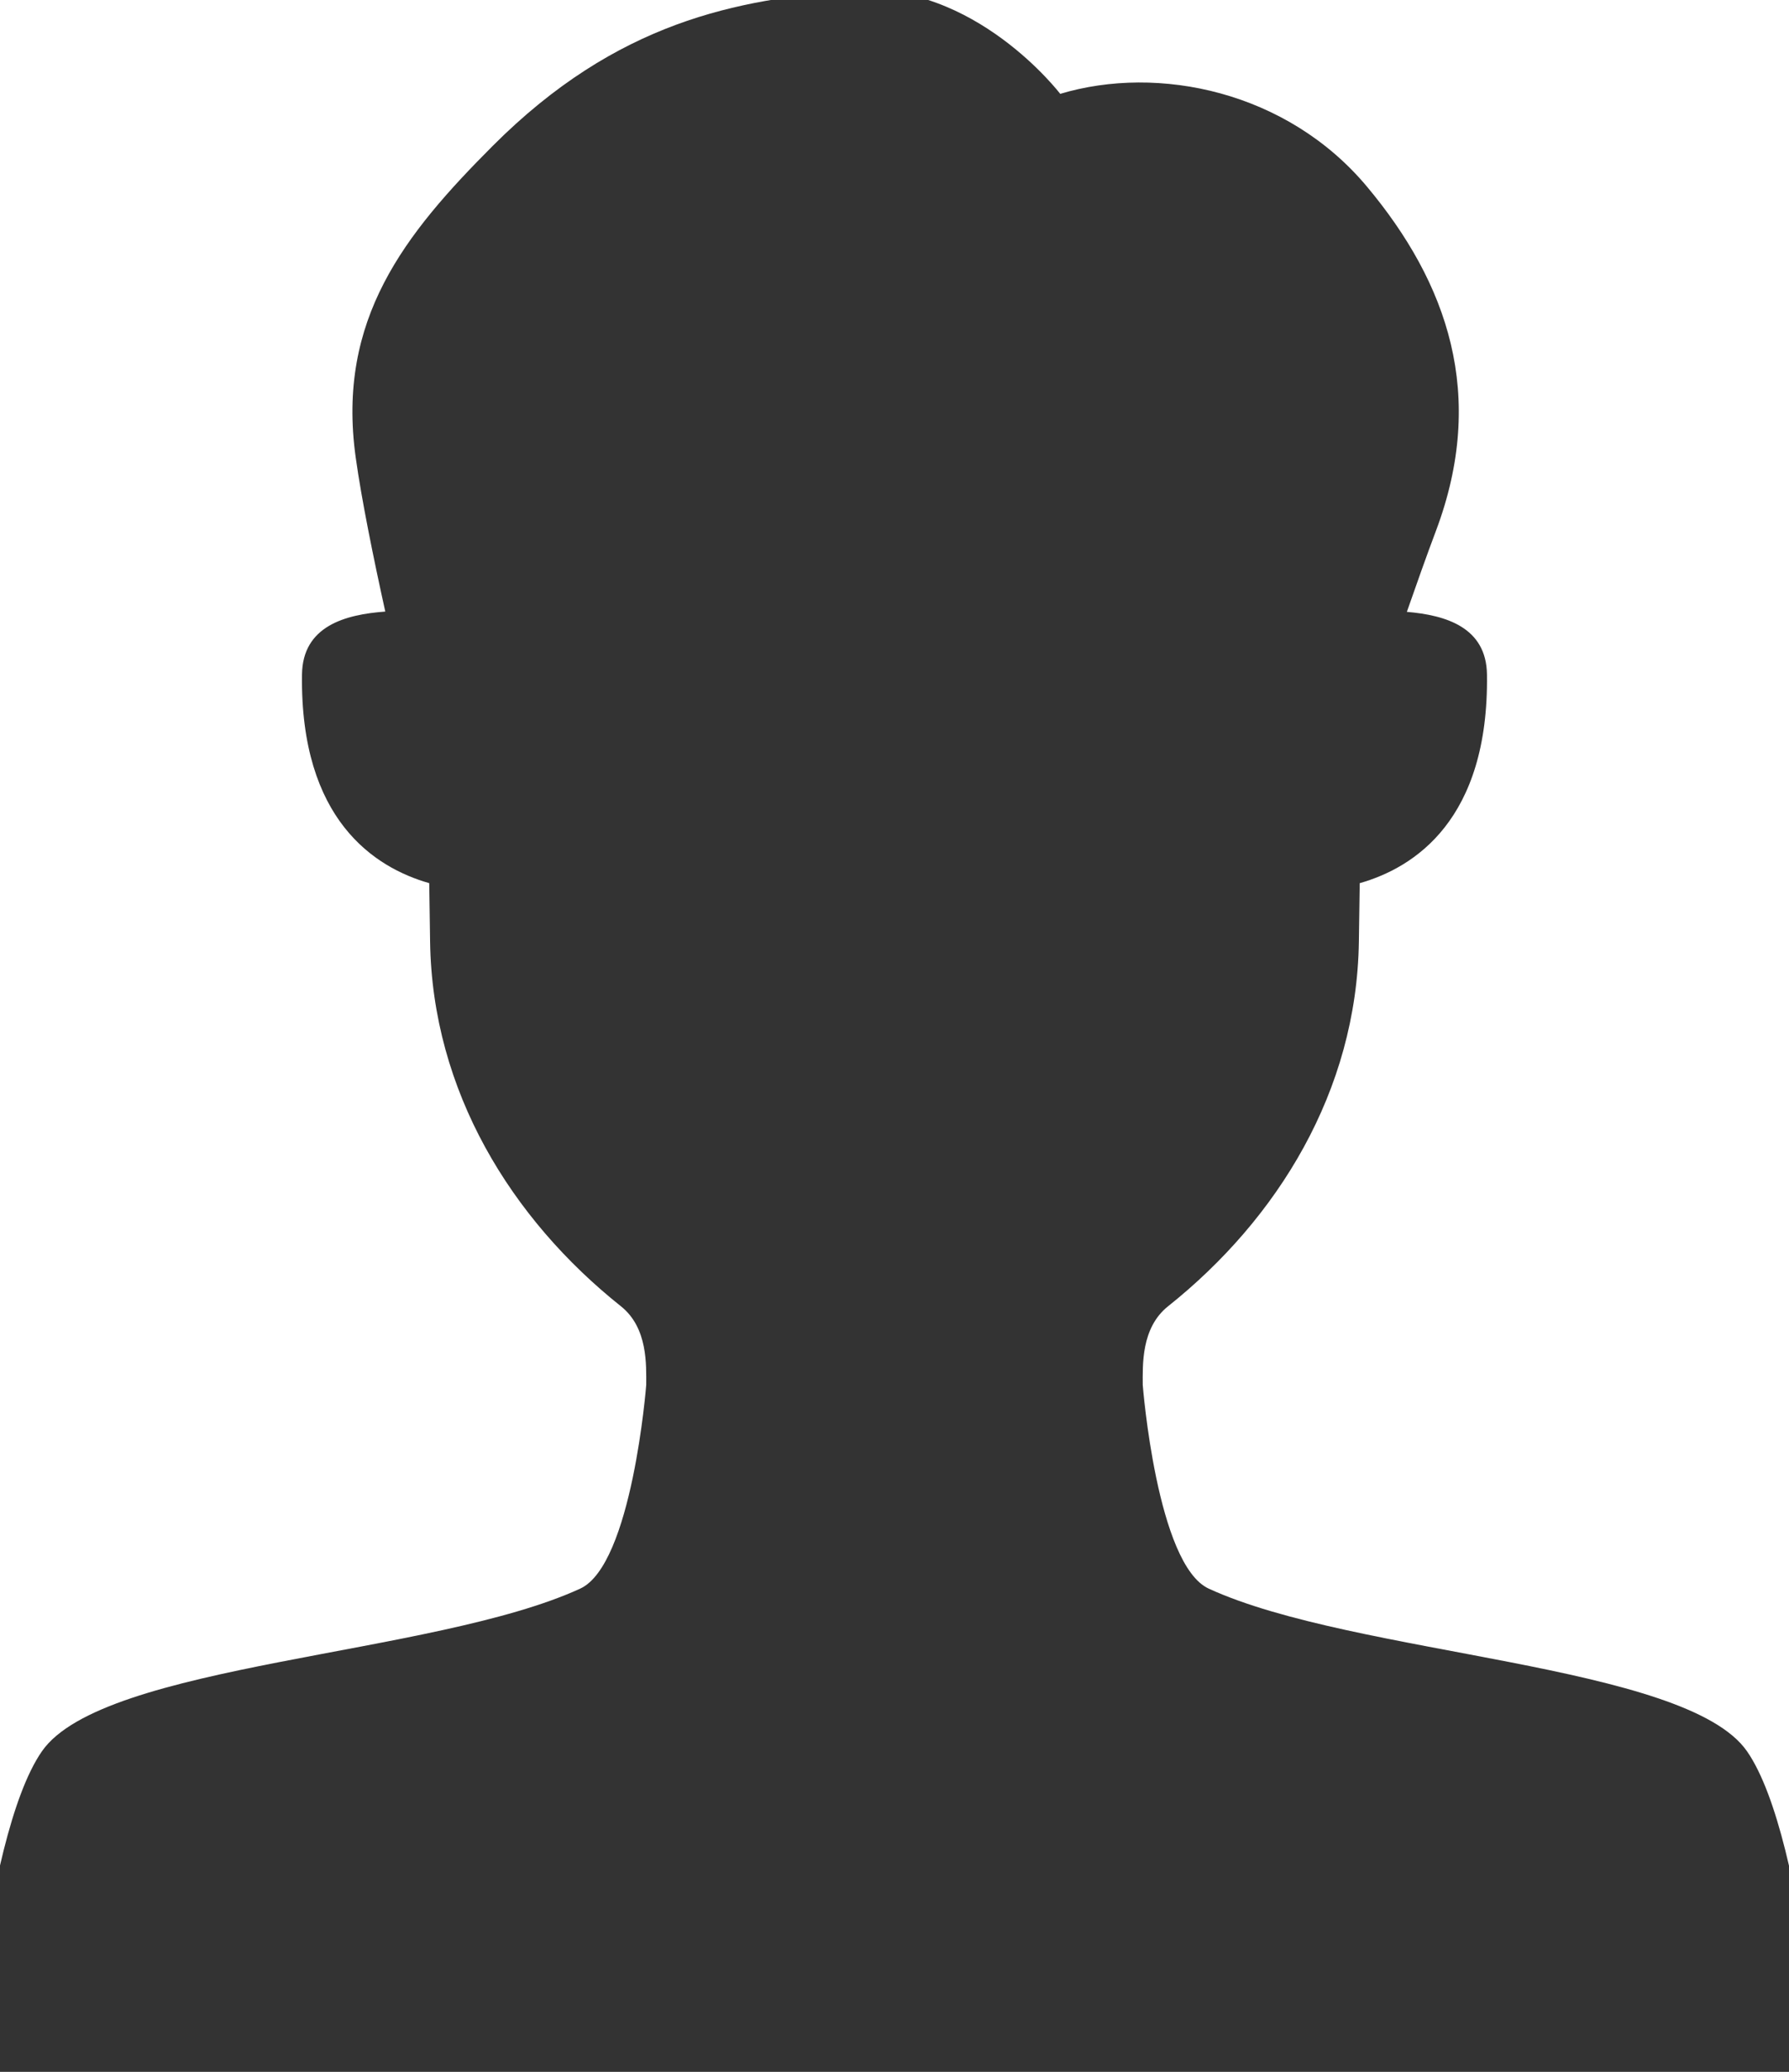 <?xml version="1.0" encoding="UTF-8"?>
<svg id="_レイヤー_1" data-name="レイヤー_1" xmlns="http://www.w3.org/2000/svg" width="86.391" height="100" version="1.1" viewBox="0 0 86.391 100">
  <!-- Generator: Adobe Illustrator 29.8.1, SVG Export Plug-In . SVG Version: 2.1.1 Build 2)  -->
  <defs>
    <style>
      .st0 {
        fill: #333;
      }
    </style>
  </defs>
  <path class="st0" d="M88.227,103.703s-.905-14.922-3.864-19.177c-2.96-4.255-18.918-4.599-25.992-7.849-2.51-1.153-3.188-9.826-3.188-9.832.001-.934-.091-2.75,1.221-3.795,5.293-4.215,9.112-10.389,9.216-17.598l.041-2.825c2.632-.749,6.239-3.053,6.145-10.07-.03-2.283-1.99-2.866-3.869-3.025.464-1.331.964-2.739,1.403-3.905,2.468-6.556.563-11.966-3.33-16.62-3.85-4.601-10.064-5.901-14.812-4.477,0,0-4.137-5.426-10.031-4.986-5.566.416-11.379,1.496-17.371,7.495-4.249,4.254-7.546,8.367-6.621,15.026.285,2.052.862,4.881,1.43,7.453-1.925.141-3.991.692-4.022,3.038-.094,7.017,3.514,9.321,6.145,10.07l.041,2.825c.104,7.209,3.922,13.384,9.216,17.598,1.312,1.045,1.22,2.861,1.221,3.795 0.0.006-.678,8.679-3.188,9.832-7.074,3.25-23.032,3.595-25.992,7.849-2.96,4.255-3.864,19.177-3.864,19.177-.464,6.353,22.959,10.536,44.876,10.536.052,0,.103-0.0.155-0.0.052 0.0.103 0.0.155 0,21.918,0,45.34-4.183,44.876-10.536Z"/>
</svg>